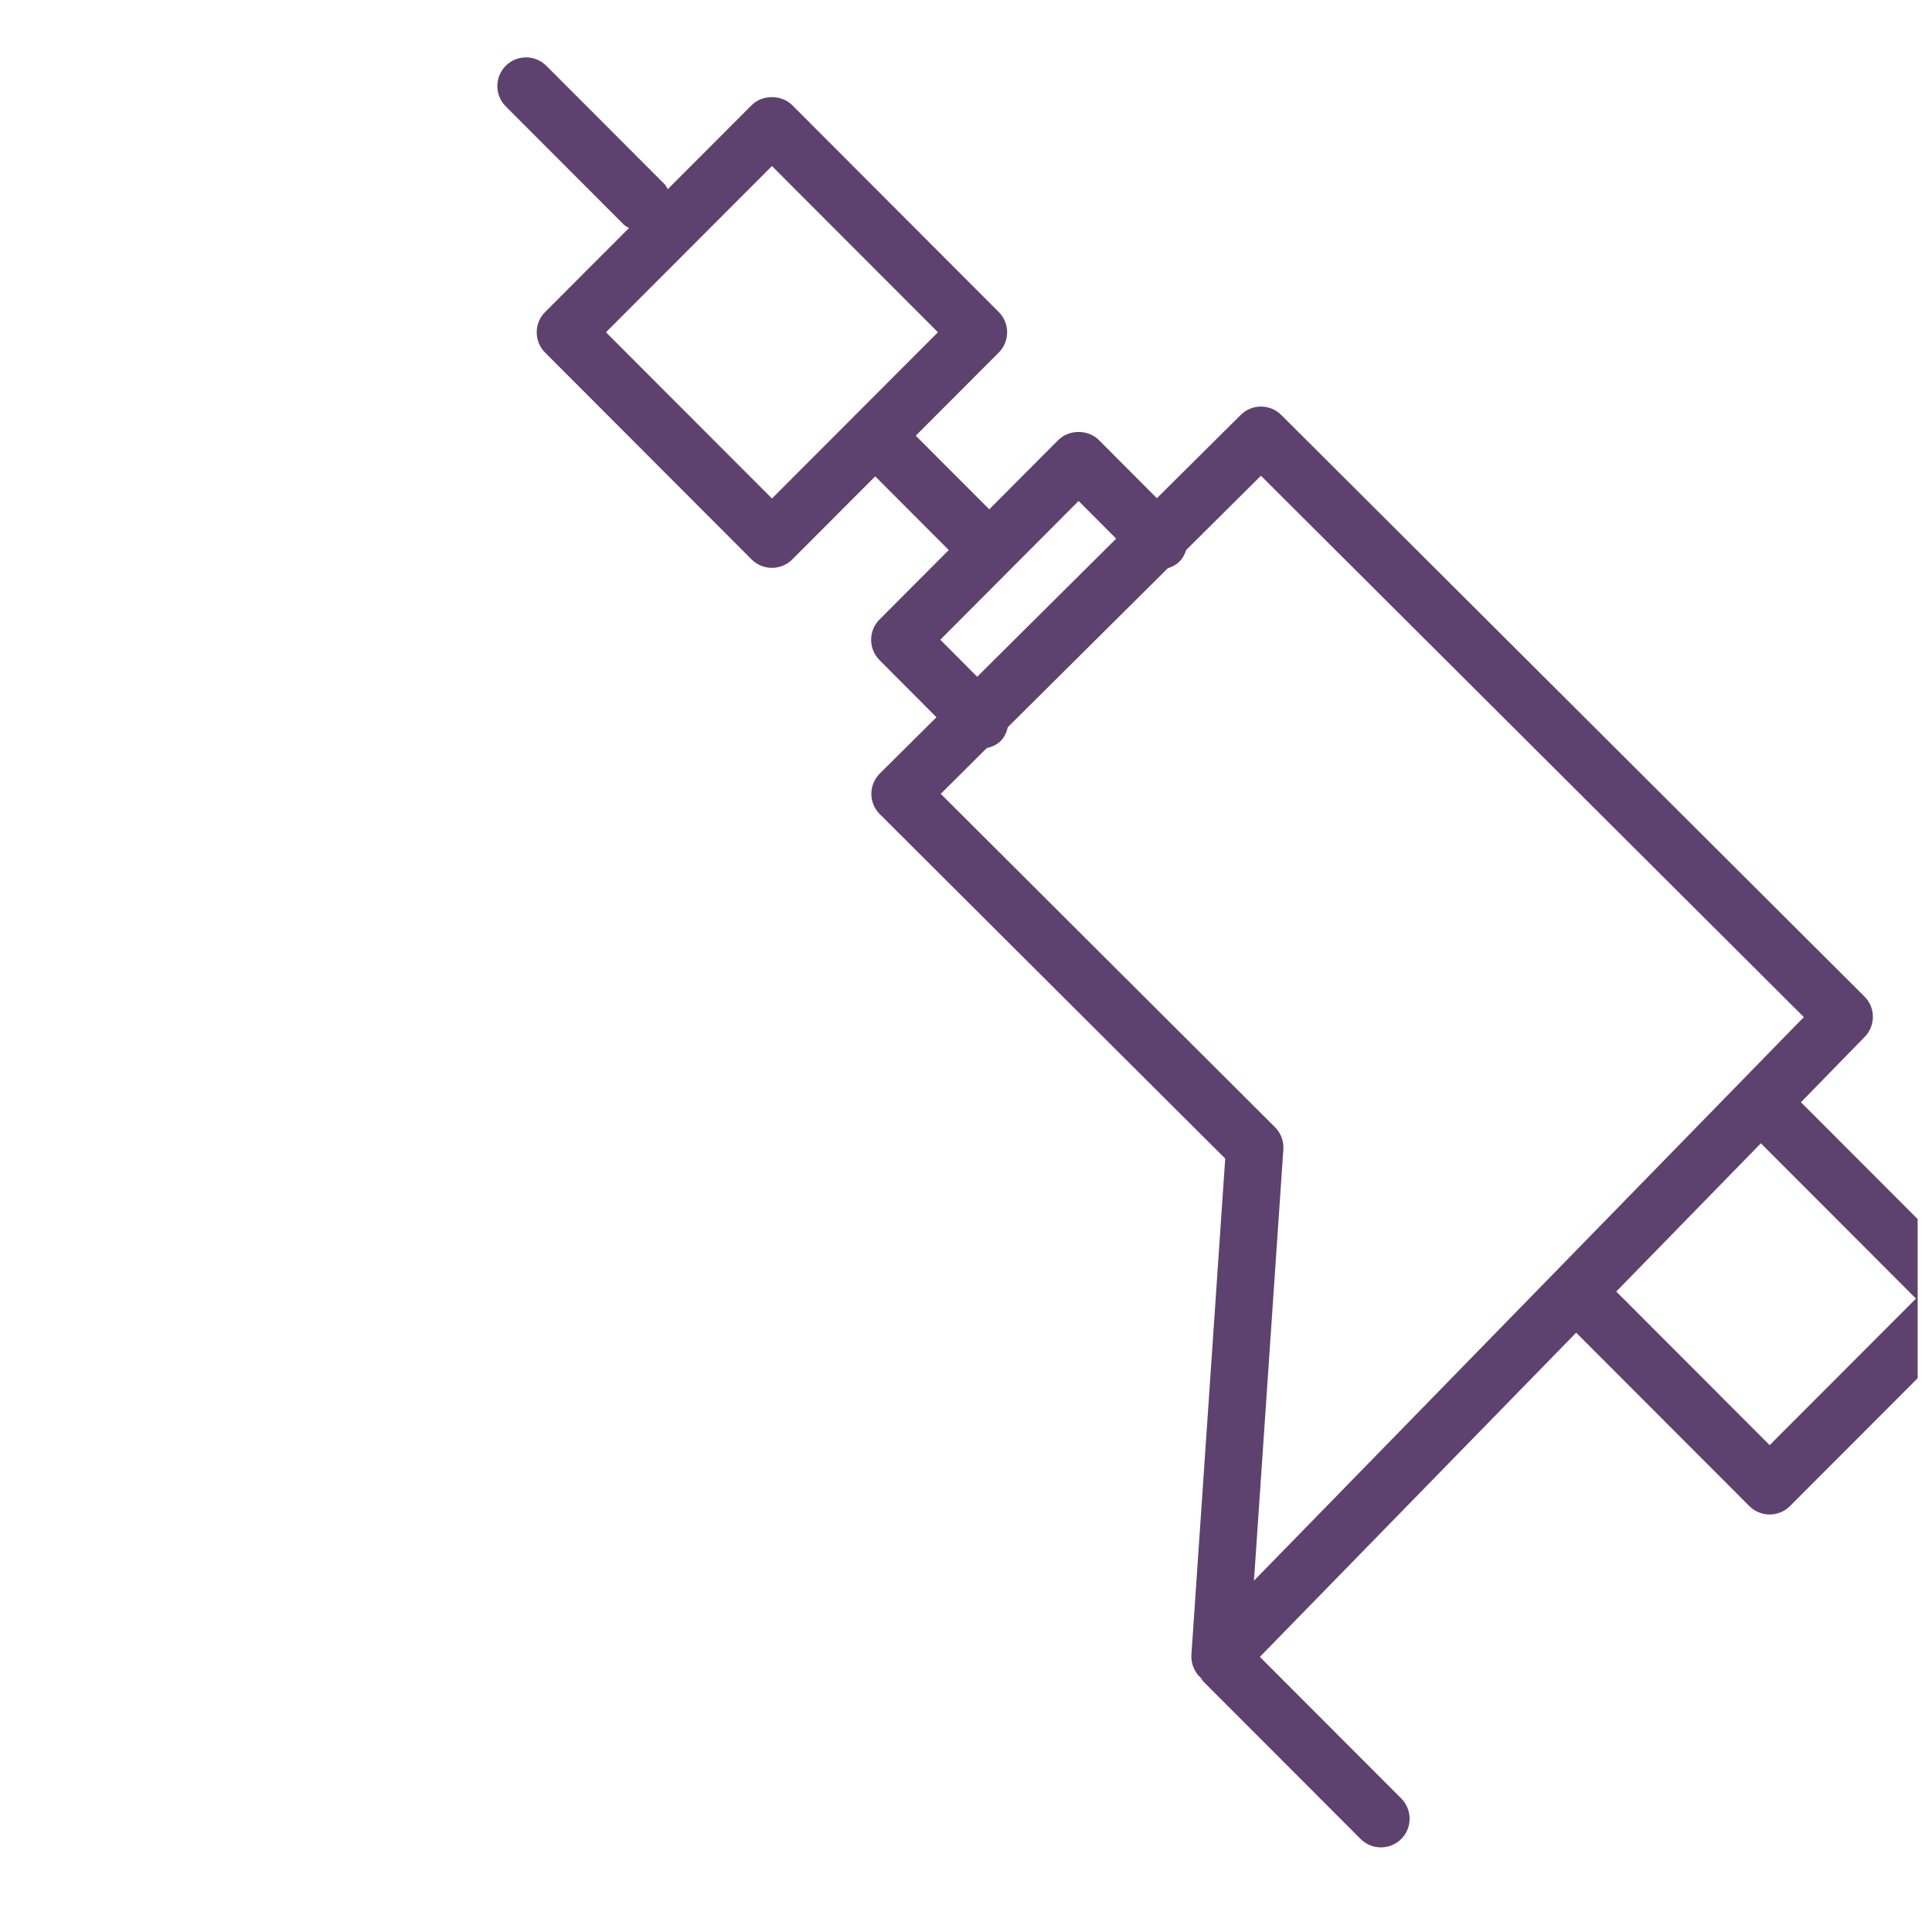 <?xml version="1.0" encoding="UTF-8"?> <svg xmlns="http://www.w3.org/2000/svg" width="101" height="101" viewBox="0 0 101 101" fill="none"> <g clip-path="url(#clip0_165_75)"> <path d="M103.343 66.829L94.149 57.622L97.484 54.204C98.058 53.616 98.051 52.675 97.469 52.095L66.979 21.692C66.395 21.109 65.448 21.109 64.863 21.69L60.478 26.046L57.448 23.006C56.886 22.441 55.886 22.441 55.323 23.006L51.716 26.626L47.873 22.778L52.213 18.431C52.797 17.845 52.797 16.897 52.213 16.311L41.416 5.499C40.854 4.937 39.856 4.936 39.293 5.499L34.911 9.888C34.853 9.797 34.812 9.698 34.732 9.619L28.562 3.44C27.976 2.854 27.026 2.852 26.44 3.439C25.854 4.024 25.853 4.974 26.439 5.561L32.609 11.74C32.689 11.821 32.789 11.863 32.882 11.921L28.496 16.313C27.912 16.899 27.912 17.847 28.496 18.433L39.293 29.246C39.574 29.528 39.957 29.686 40.355 29.686C40.753 29.686 41.135 29.528 41.417 29.246L45.754 24.903L49.599 28.754L45.977 32.389C45.394 32.974 45.394 33.921 45.977 34.506L48.956 37.496L45.995 40.437C45.712 40.718 45.553 41.101 45.552 41.499C45.551 41.897 45.71 42.281 45.993 42.562L64.051 60.568L62.284 86.5C62.252 86.971 62.443 87.42 62.784 87.722C62.827 87.78 62.849 87.847 62.902 87.899L71.129 96.137C71.422 96.43 71.806 96.577 72.191 96.577C72.574 96.577 72.958 96.431 73.251 96.139C73.837 95.554 73.838 94.604 73.252 94.017L65.862 86.617L82.398 69.668L91.451 78.734C91.732 79.016 92.115 79.174 92.513 79.174C92.911 79.174 93.293 79.016 93.575 78.734L103.344 68.951C103.927 68.363 103.927 67.415 103.343 66.829ZM40.356 26.06L31.678 17.37L40.356 8.681L49.033 17.37L40.356 26.06ZM49.157 33.444L56.386 26.189L58.35 28.16L51.084 35.379L49.157 33.444ZM49.179 41.5L51.585 39.109C51.85 39.048 52.106 38.942 52.312 38.736C52.518 38.531 52.625 38.277 52.687 38.014L61.05 29.706C61.271 29.636 61.483 29.531 61.659 29.356C61.834 29.182 61.94 28.972 62.011 28.752L65.918 24.87L94.3 53.171L65.554 82.634L67.09 60.089C67.119 59.656 66.96 59.231 66.652 58.925L49.179 41.5ZM92.513 75.549L84.494 67.518L92.054 59.769L100.162 67.888L92.513 75.549Z" fill="#5D426F"></path> </g> <defs> <clipPath id="clip0_165_75"> <rect width="100.25" height="100.25" fill="white"></rect> </clipPath> </defs> </svg> 